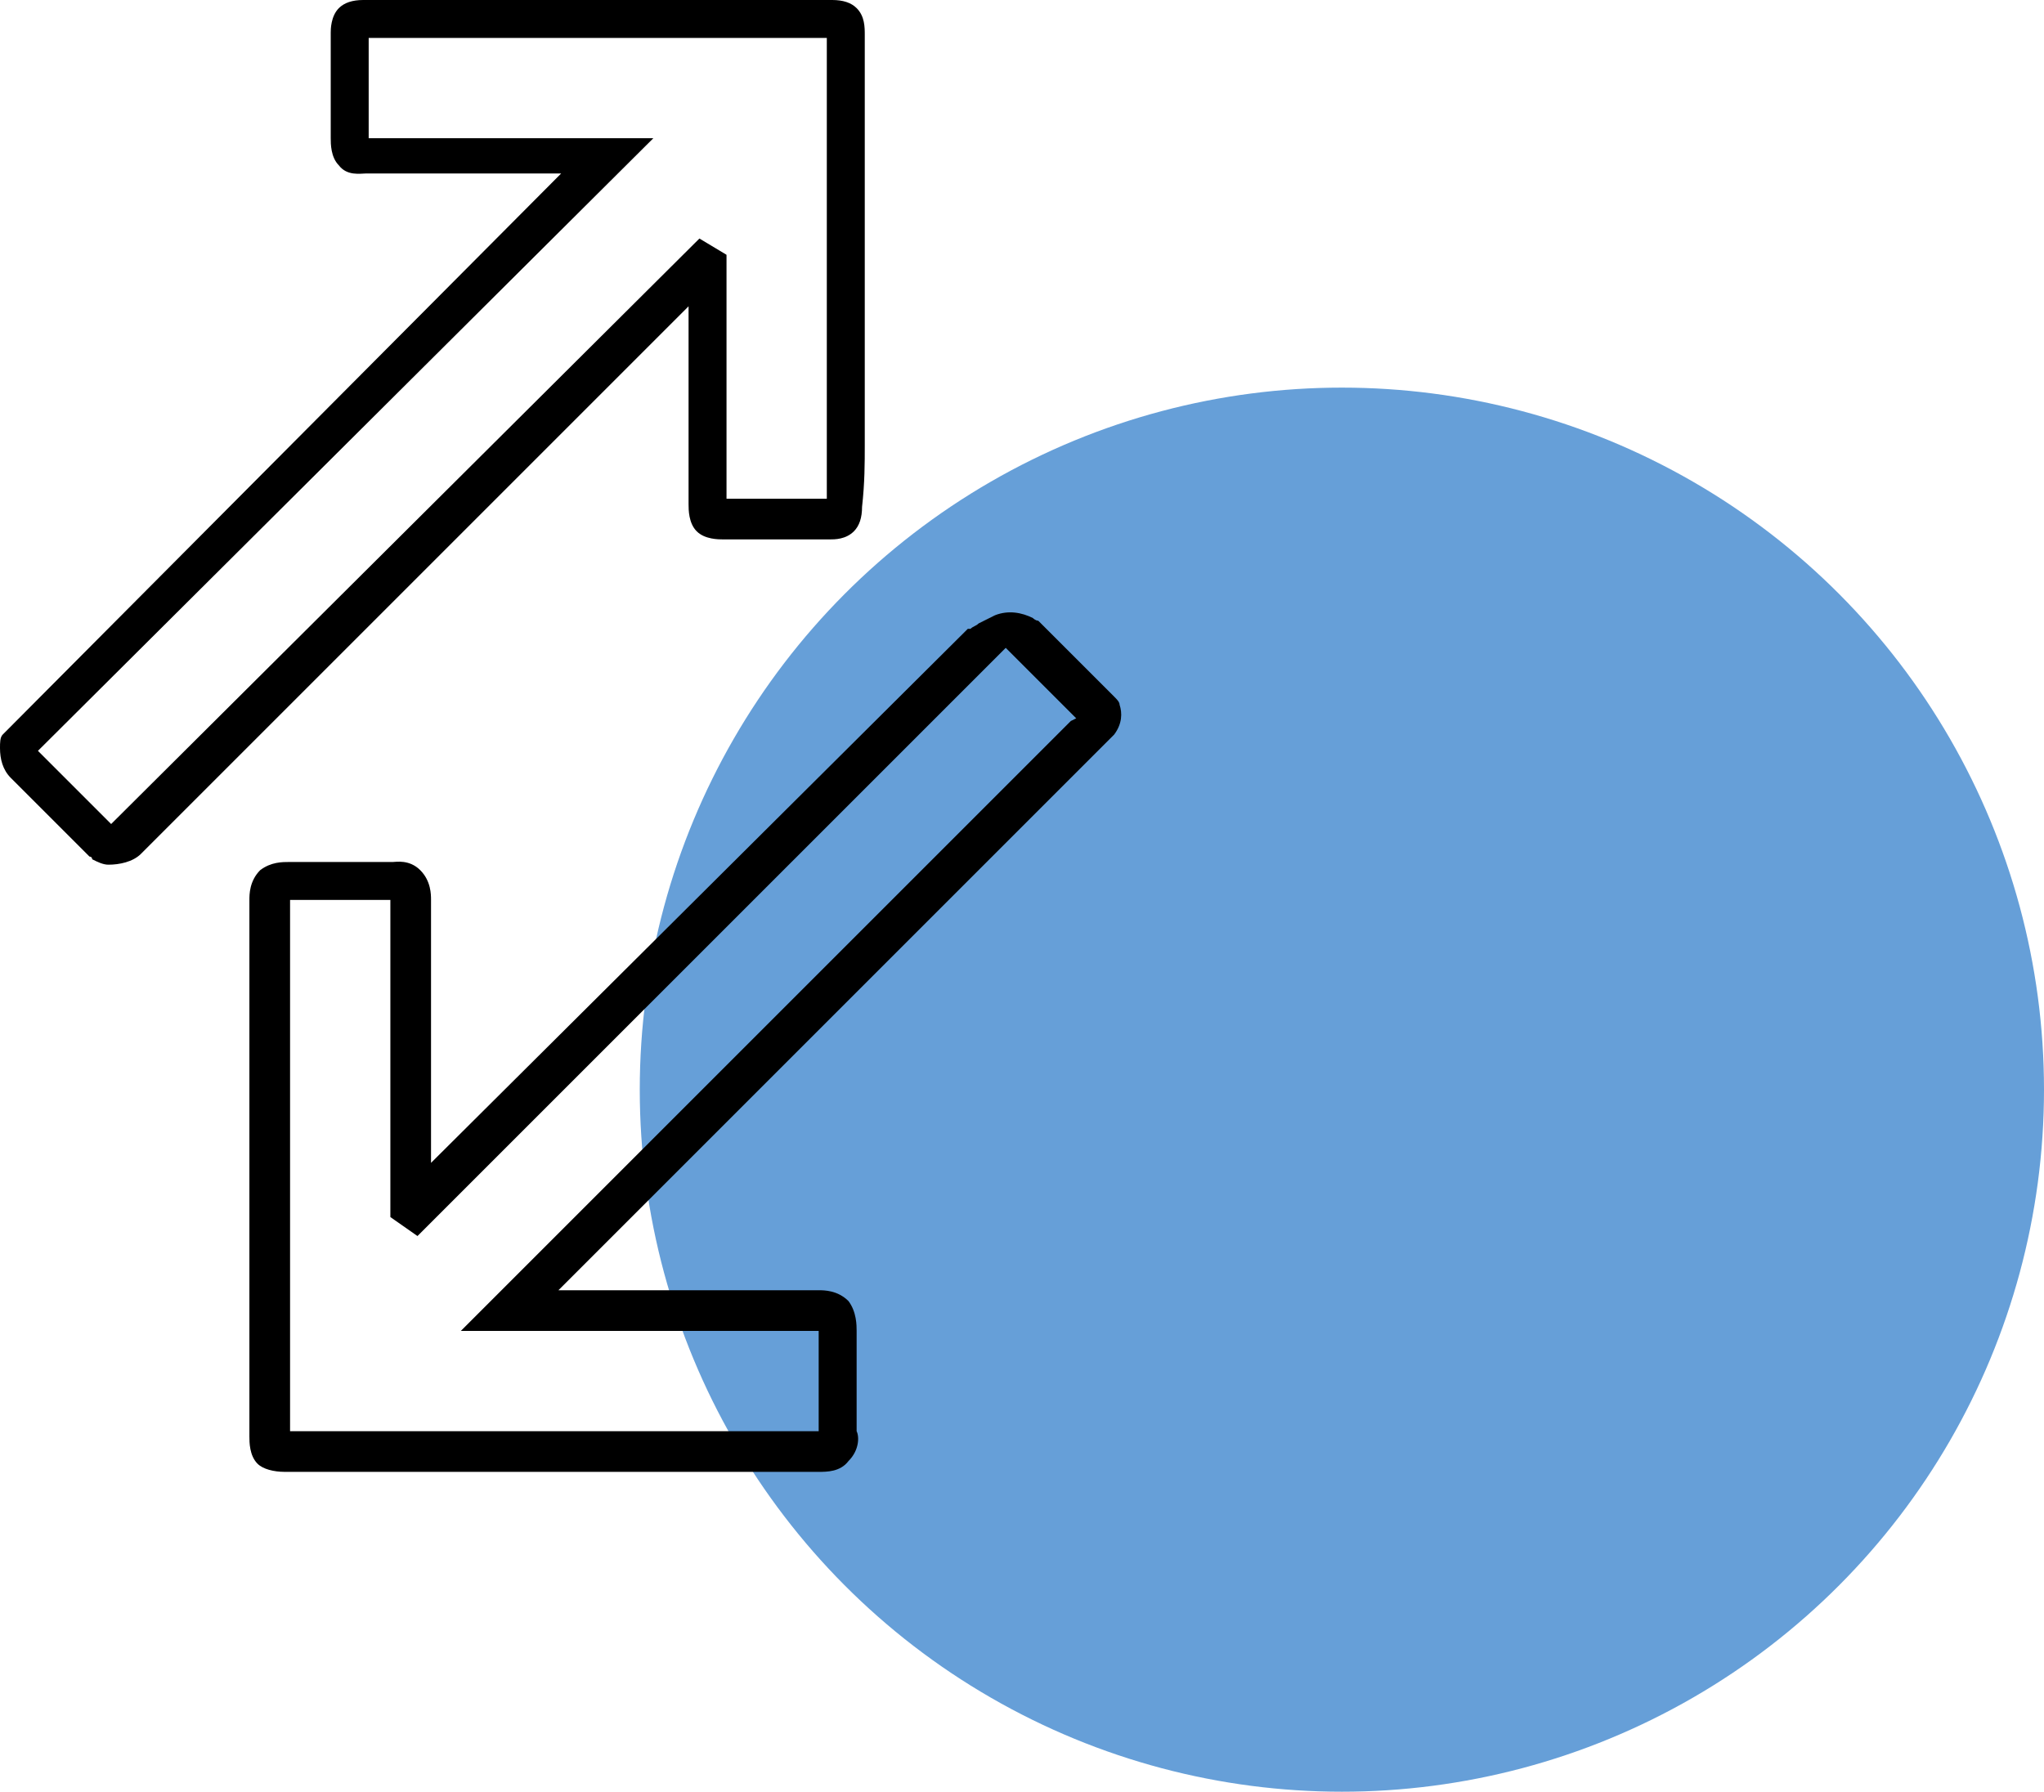 <?xml version="1.0" encoding="utf-8"?>
<!-- Generator: Adobe Illustrator 23.1.1, SVG Export Plug-In . SVG Version: 6.00 Build 0)  -->
<svg version="1.1" id="Layer_1" xmlns="http://www.w3.org/2000/svg" xmlns:xlink="http://www.w3.org/1999/xlink" x="0px" y="0px"
	 viewBox="0 0 75.4 66.1" style="enable-background:new 0 0 75.4 66.1;" xml:space="preserve">
<style type="text/css">
	.st0{fill:#669FD8;}
</style>
<circle class="st0" cx="49.5" cy="40.2" r="25.9"/>
<path d="M31.9,16.4l0-1l0-5l0-9.1c0-0.3,0-0.7-0.3-1C31.4,0.1,31.1,0,30.7,0c-5.8,0-11.6,0-17.3,0c-0.4,0-0.7,0.1-0.9,0.3
	c-0.3,0.3-0.3,0.8-0.3,0.9c0,1.3,0,2.6,0,3.9c0,0.2,0,0.7,0.3,1c0.3,0.4,0.8,0.3,1,0.3c2,0,4,0,6,0h1.2L0.1,27.1
	C0,27.2,0,27.4,0,27.6c0,0.4,0.1,0.8,0.4,1.1l2.8,2.8c0,0,0.1,0.1,0.1,0.1c0,0,0.1,0,0.1,0.1c0.2,0.1,0.4,0.2,0.6,0.2
	c0.4,0,0.9-0.1,1.2-0.4l20.2-20.2l0,1.2c0,2,0,4.1,0,6.1c0,0.2,0,0.7,0.3,1c0.3,0.3,0.8,0.3,1,0.3c1.3,0,2.7,0,3.9,0
	c0.2,0,0.6,0,0.9-0.3c0.2-0.2,0.3-0.5,0.3-0.9C31.9,17.8,31.9,17.1,31.9,16.4z M30.2,18.4c-0.9,0-2,0-3.1,0l-0.3,0l0-0.3
	c0-1.9,0-3.8,0-5.7l0-3l-1-0.6L4.1,30.4l-2.7-2.7L24.1,5.1l-4.6,0c-1.8,0-3.7,0-5.6,0l-0.3,0l0-0.3c0-1,0-2.1,0-3.1l0-0.3l0.3,0
	c5.4,0,10.9,0,16.3,0l0.3,0l0,15c0,0.6,0,1.1,0,1.7l0,0.3L30.2,18.4z"/>
<path d="M41.3,26L41.3,26c0-0.1-0.1-0.2-0.2-0.3l-2.8-2.8c-0.1,0-0.2-0.1-0.2-0.1c-0.4-0.2-0.9-0.3-1.4-0.1
	c-0.2,0.1-0.4,0.2-0.6,0.3c-0.1,0.1-0.2,0.1-0.3,0.2c0,0-0.1,0-0.1,0L15.9,42.9l0-1.6c0-2.7,0-5.4,0-8.1c0-0.2,0-0.7-0.4-1.1
	c-0.4-0.4-0.9-0.3-1-0.3c-1.2,0-2.5,0-3.8,0c-0.3,0-0.7,0-1.1,0.3c-0.4,0.4-0.4,0.9-0.4,1.1c0,5.9,0,12.4,0,19.8c0,0.2,0,0.7,0.3,1
	c0.2,0.2,0.6,0.3,1,0.3c0.9,0,1.8,0,2.6,0l1.4,0l3.4,0c1.3,0,2.6,0,3.9,0c2.8,0,5.6,0,8.4,0c0.3,0,0.8,0,1.1-0.4
	c0.4-0.4,0.4-0.9,0.3-1.1c0-1.4,0-2.6,0-3.7c0-0.2,0-0.7-0.3-1.1c-0.4-0.4-0.9-0.4-1.1-0.4h0c-2.7,0-5.5,0-7.9,0l-1.7,0l0.2-0.2
	l20.3-20.3C41.4,26.7,41.4,26.3,41.3,26z M39.5,26.6L17,49.1l5.3,0c2.5,0,5.1,0,7.6,0l0.3,0l0,0.3c0,1,0,2,0,3.1l0,0.3l-0.3,0
	c-2.7,0-5.5,0-8.2,0l-7.1,0l-1.2,0c-0.8,0-1.6,0-2.4,0l-0.3,0v-0.3c0-6.9,0-13.1,0-19l0-0.3l0.3,0c1.1,0,2.1,0,3.1,0l0.3,0l0,0.3
	c0,2.6,0,5.2,0,7.8l0,3.6l1,0.7l21.7-21.7l2.6,2.6L39.5,26.6z"/>
</svg>
